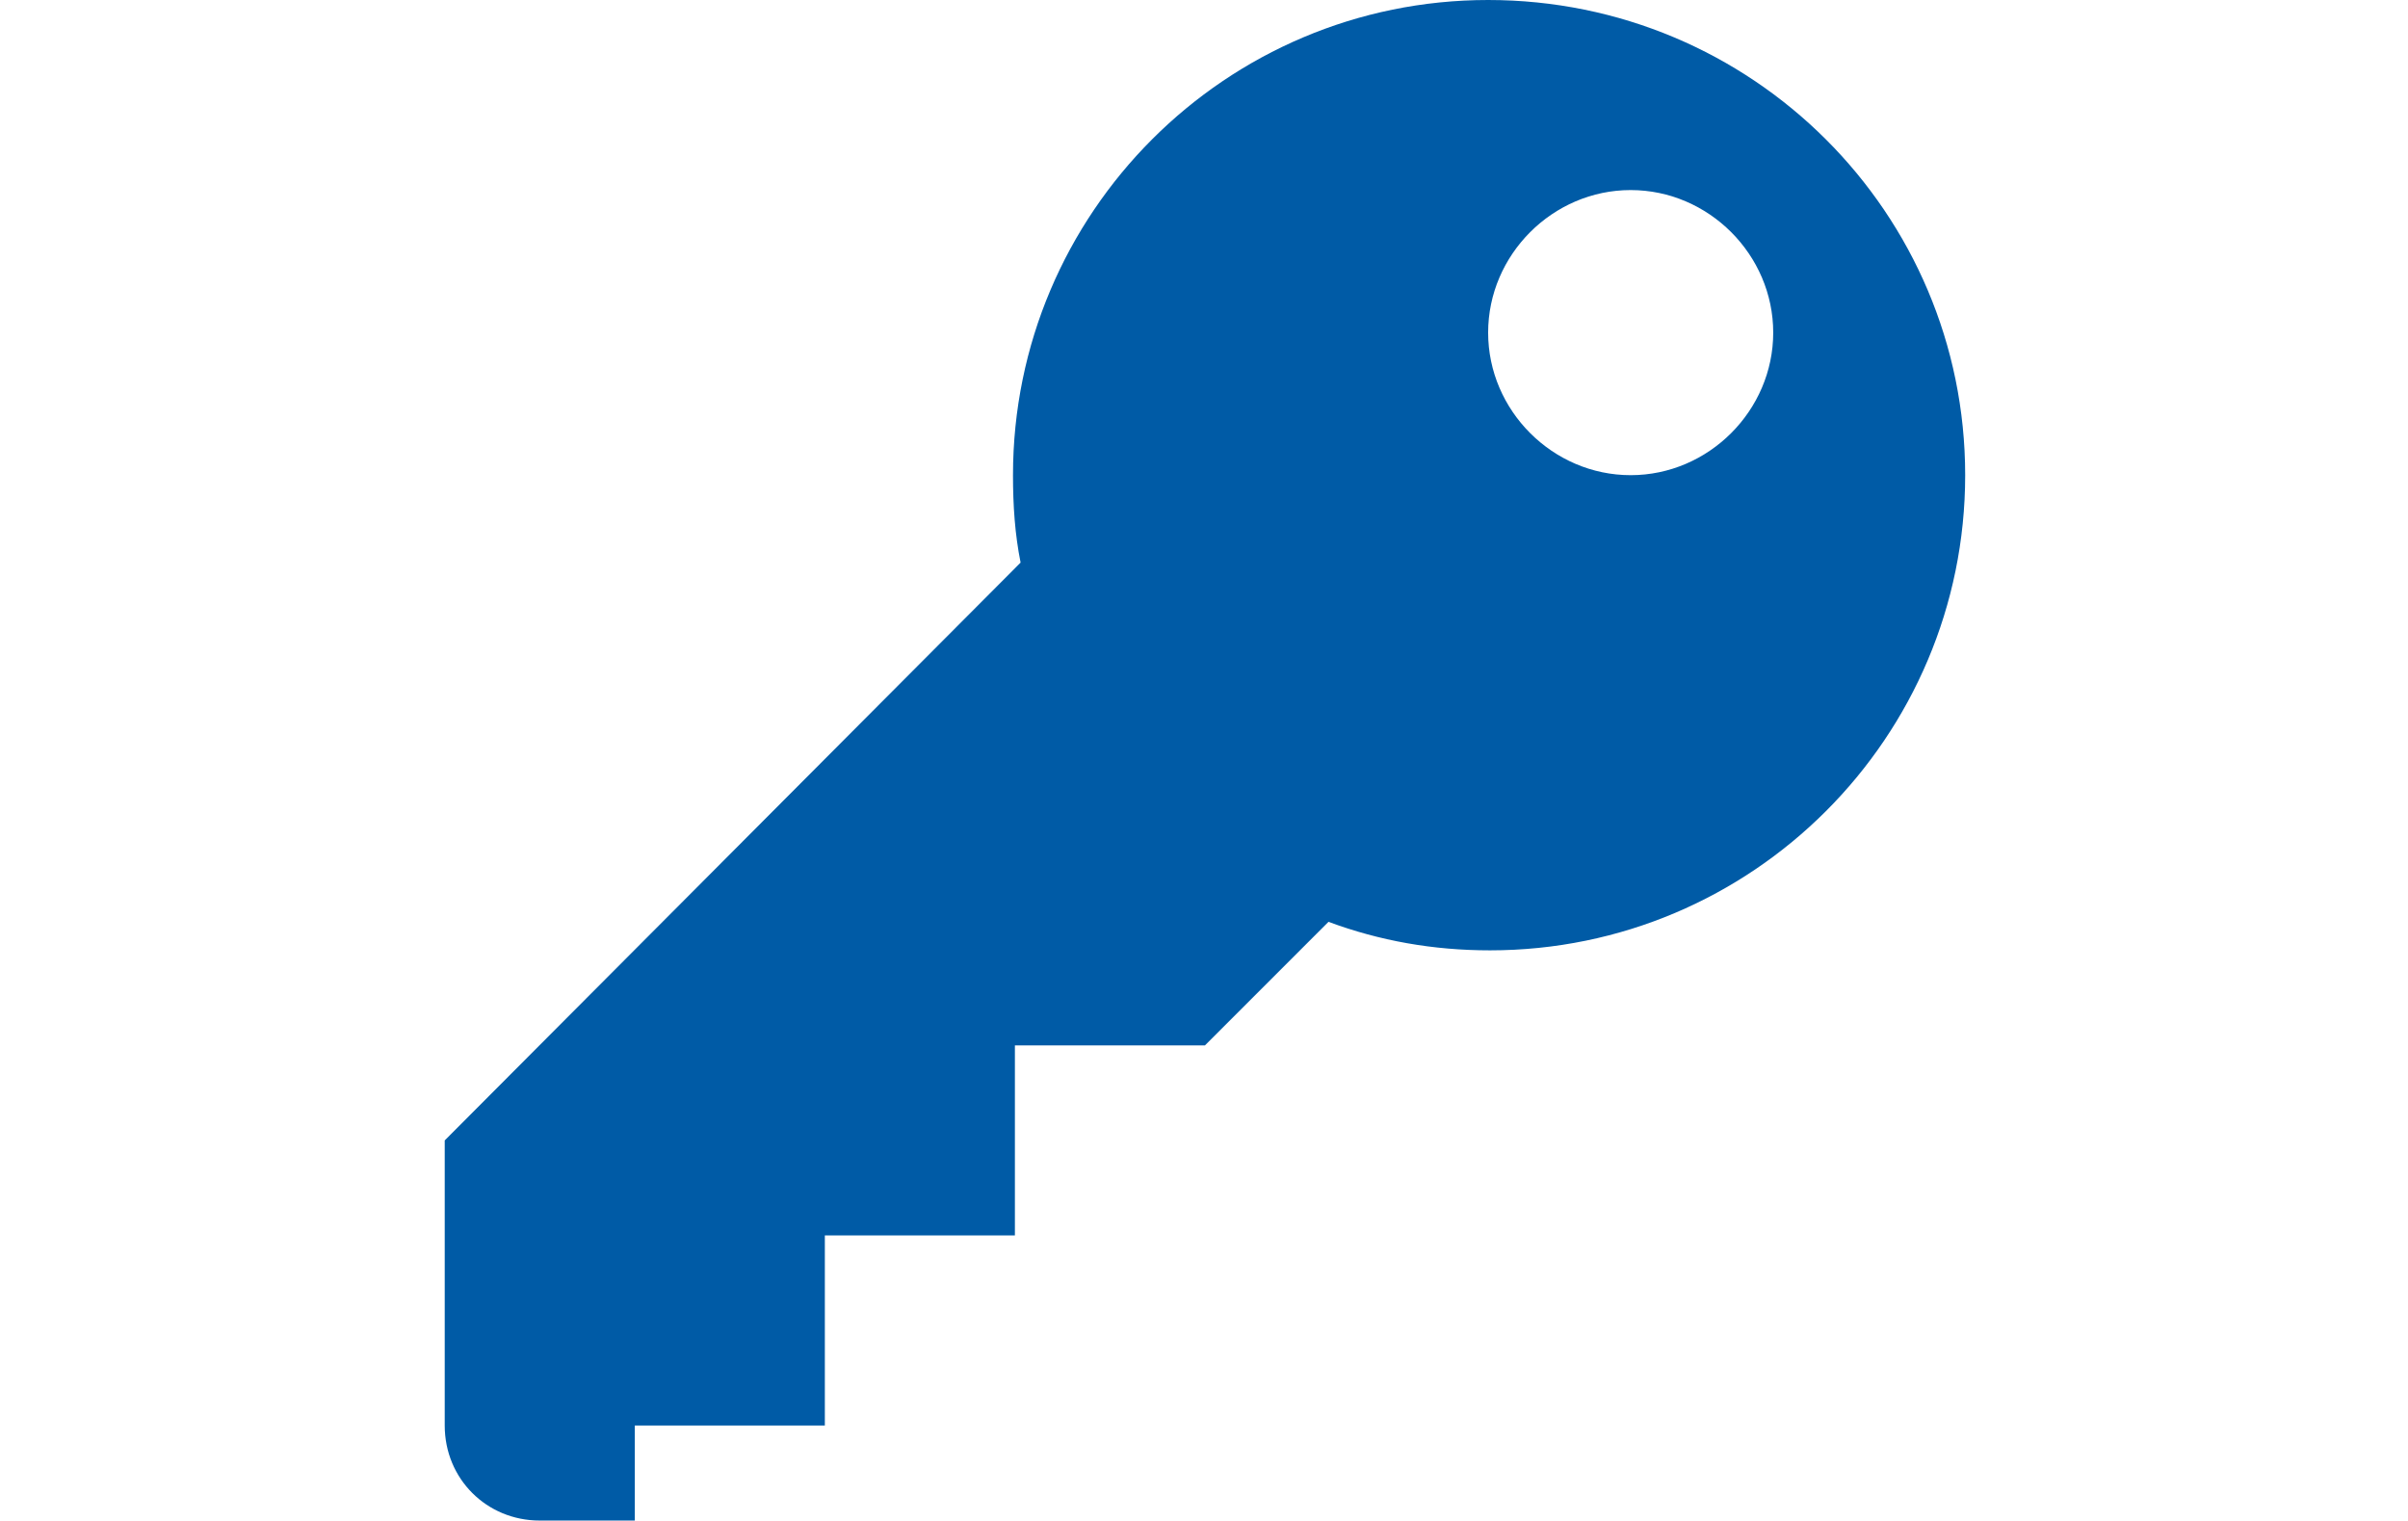 <?xml version="1.0" encoding="UTF-8"?>
<svg xmlns="http://www.w3.org/2000/svg" xmlns:xlink="http://www.w3.org/1999/xlink" version="1.1" id="Ebene_1" x="0px" y="0px" viewBox="0 0 126.7 80" style="enable-background:new 0 0 126.7 80;" xml:space="preserve">
<style type="text/css">
	.st0{fill:#005ba6;}
</style>
<g id="icomoon-ignore">
</g>
<path class="st0" d="M78.3,0c-13.8,0-25,11.2-25,25c0,1.6,0.1,3.1,0.4,4.6L23.4,60v15c0,2.8,2.2,5,5,5h5v-5h10V65h10V55h10l6.5-6.5  c2.7,1,5.5,1.5,8.5,1.5c13.8,0,25-11.2,25-25S92.2,0,78.3,0z M85.8,25c-4.1,0-7.5-3.4-7.5-7.5s3.4-7.5,7.5-7.5s7.5,3.4,7.5,7.5  S89.9,25,85.8,25z"></path>
</svg>
